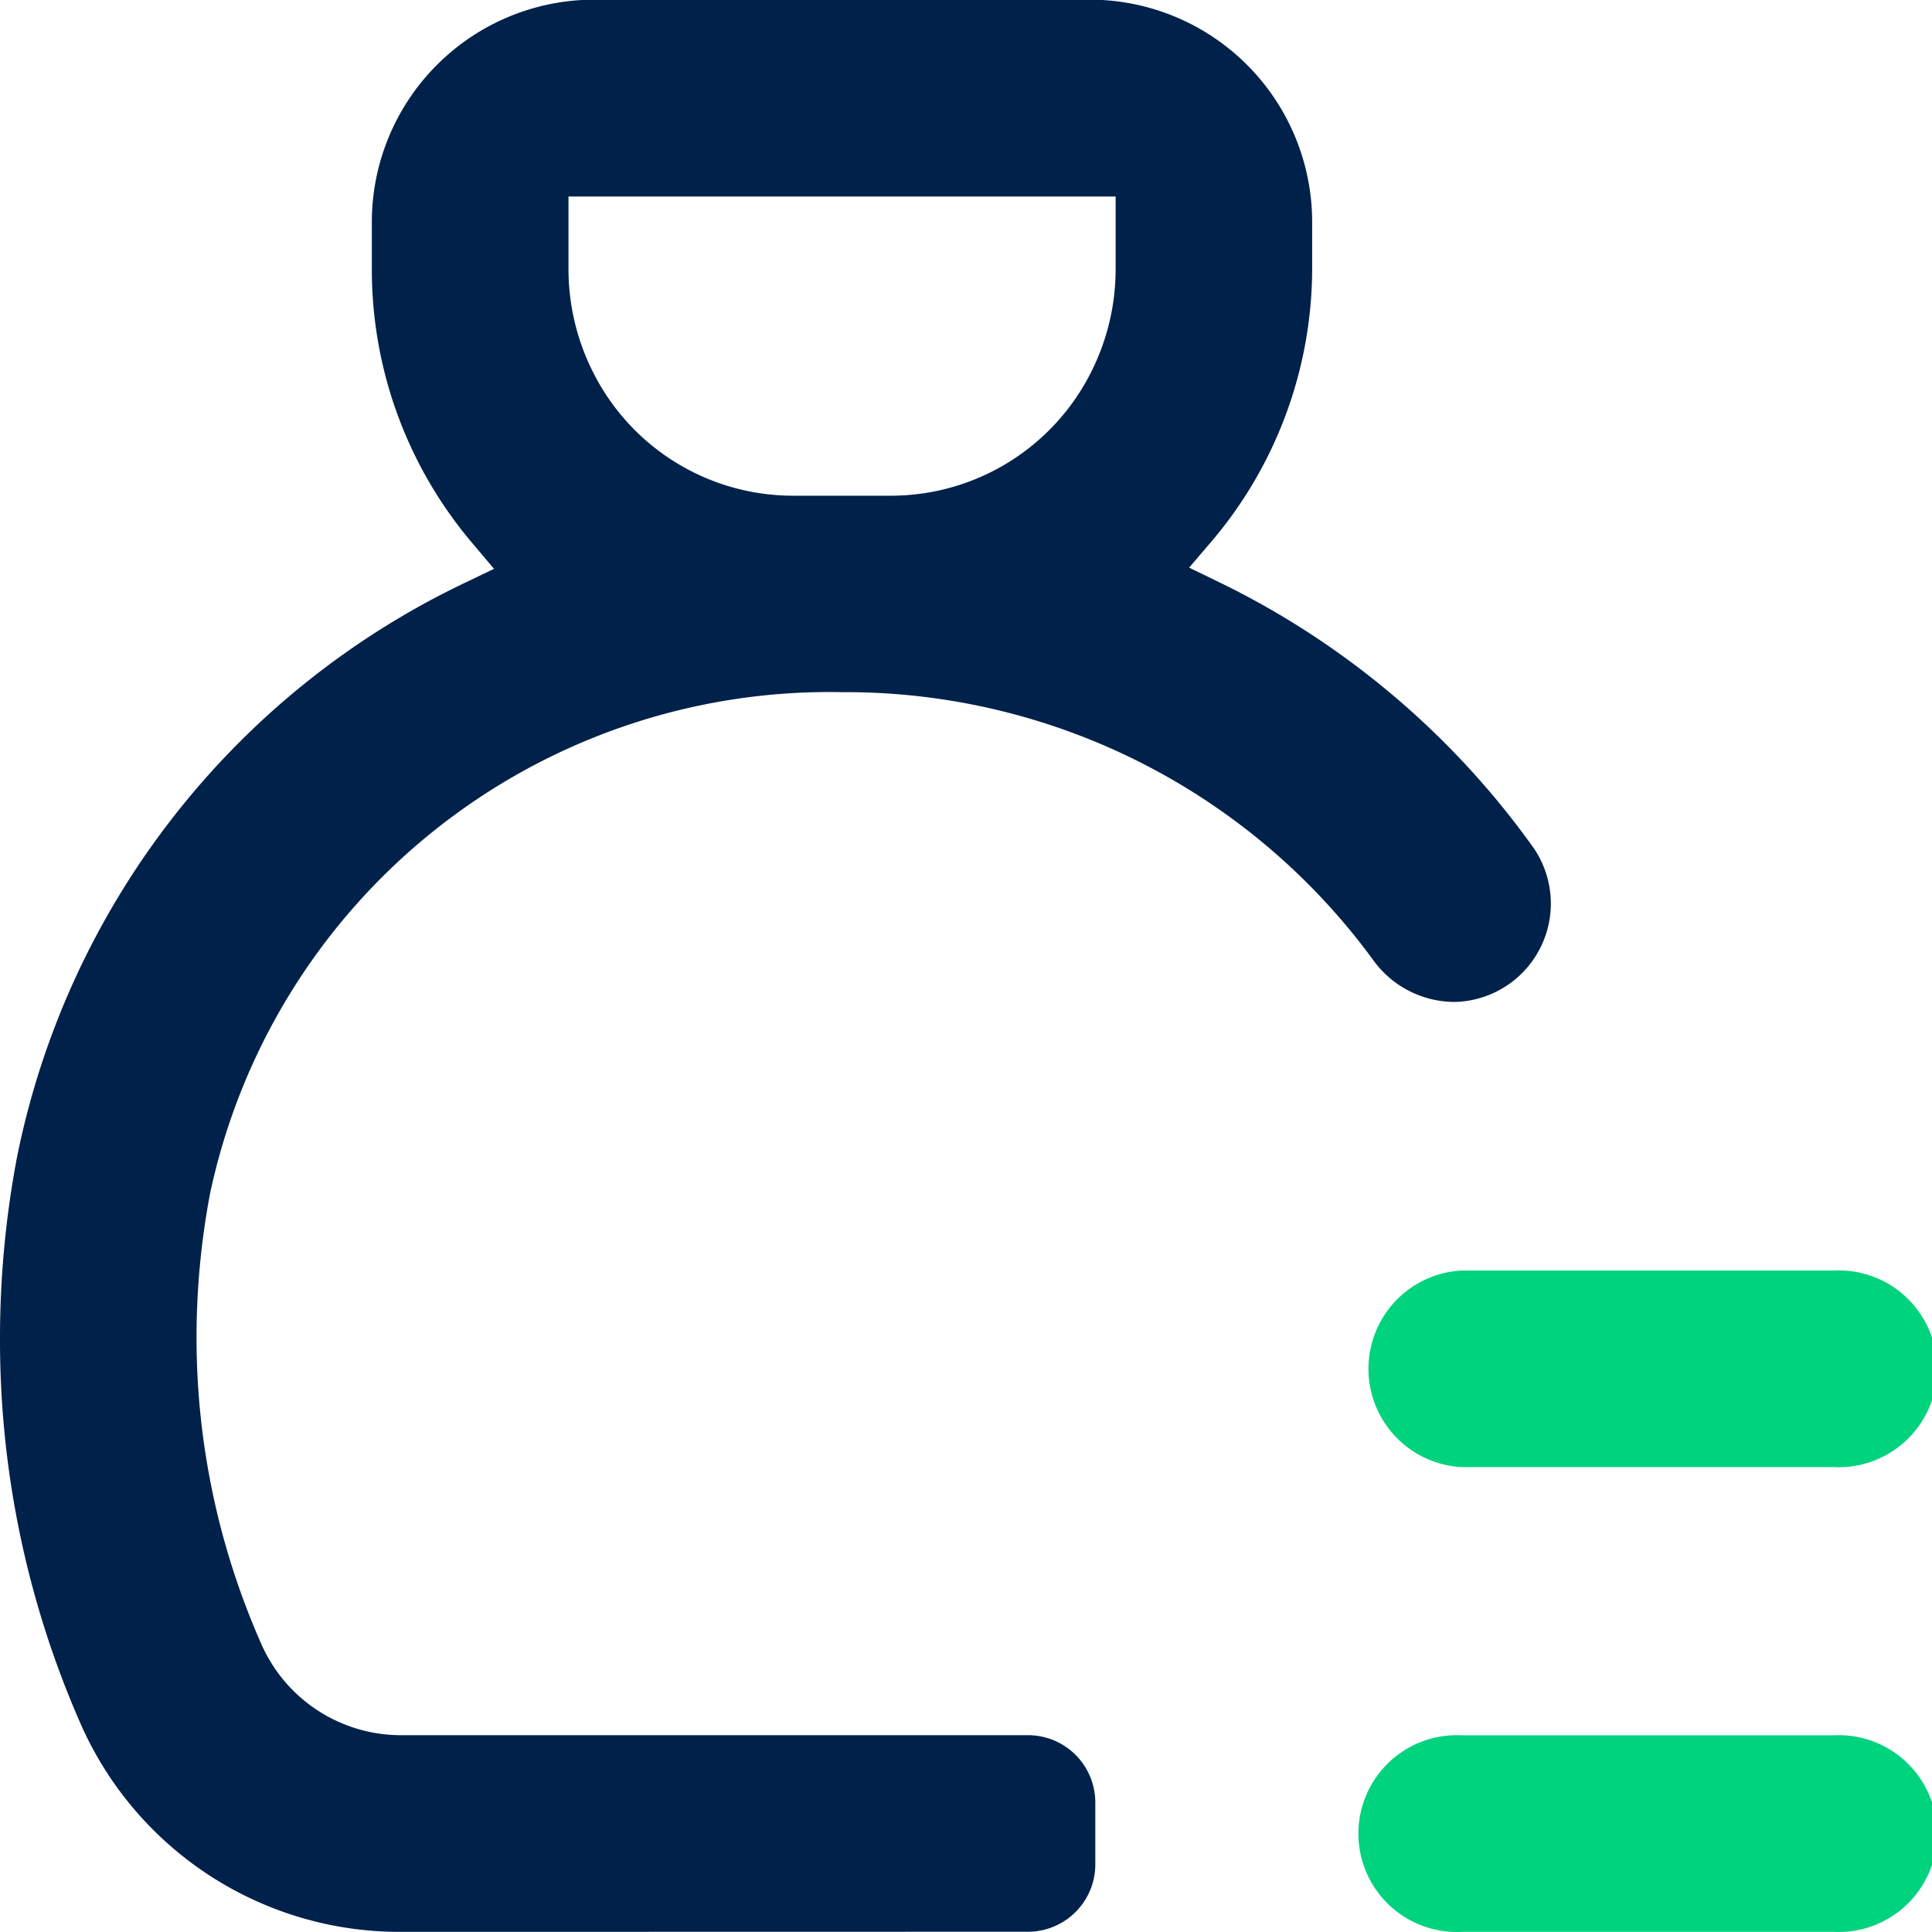 <svg xmlns="http://www.w3.org/2000/svg" width="45.152" height="45.151" viewBox="0 0 45.152 45.151">
    <g data-name="Group 2237">
        <path data-name="Path 2519" d="M1341.013 544.3a8.145 8.145 0 0 1-7.466-4.925 22.26 22.26 0 0 1-1.857-8.96 22.7 22.7 0 0 1 .4-4.234 19.036 19.036 0 0 1 10.445-13.4l.7-.336-.506-.6a9.884 9.884 0 0 1-2.349-6.4v-1.108a5.2 5.2 0 0 1 5.194-5.194h11.588a5.2 5.2 0 0 1 5.194 5.194v1.108a9.869 9.869 0 0 1-2.37 6.381l-.506.591.7.339a19.489 19.489 0 0 1 7.355 6.217 2.3 2.3 0 0 1-1.837 3.594 2.354 2.354 0 0 1-1.931-1 15.269 15.269 0 0 0-12.283-6.24h-.122a14.8 14.8 0 0 0-14.765 11.729 18.147 18.147 0 0 0-.314 3.356 17.7 17.7 0 0 0 1.5 7.128 3.565 3.565 0 0 0 3.22 2.163h14.712a1.574 1.574 0 0 1 1.573 1.572v1.449a1.575 1.575 0 0 1-1.573 1.573zm3.963-38.849a5.353 5.353 0 0 0 .555 2.36 5.23 5.23 0 0 0 4.714 2.925h2.233a5.238 5.238 0 0 0 4.73-2.925 5.342 5.342 0 0 0 .555-2.359v-1.709h-12.787z" style="fill:#00214a" transform="translate(-1331.69 -499.151)"/>
        <path data-name="Path 2520" d="M1365.854 544.3a2.3 2.3 0 1 1 0-4.594h8.69a2.3 2.3 0 1 1 0 4.594z" style="fill:#00d37e" transform="translate(-1331.69 -499.151)"/>
        <path data-name="Path 2521" d="M1365.854 533.438a2.3 2.3 0 0 1 0-4.594h8.69a2.3 2.3 0 1 1 0 4.594z" style="fill:#00d37e" transform="translate(-1331.69 -499.151)"/>
    </g>
</svg>

